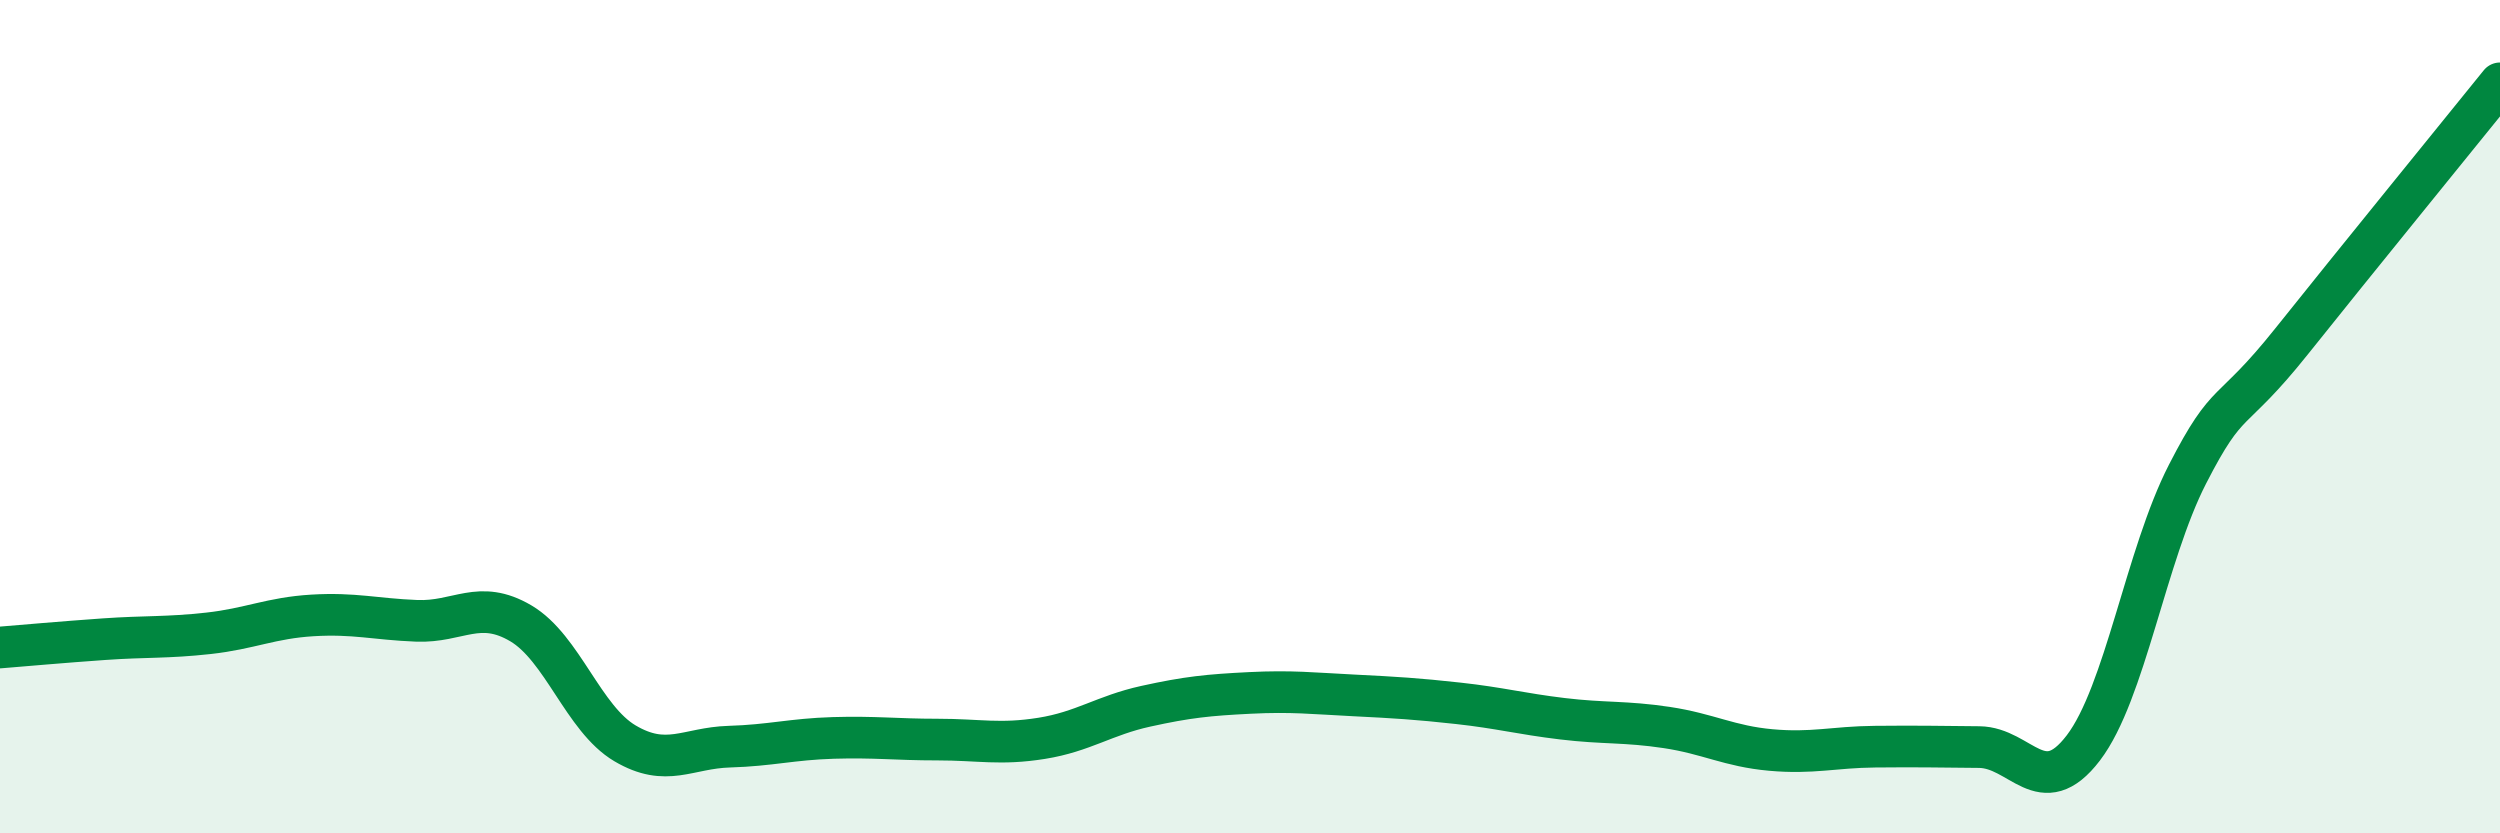 
    <svg width="60" height="20" viewBox="0 0 60 20" xmlns="http://www.w3.org/2000/svg">
      <path
        d="M 0,15.54 C 0.5,15.5 1.5,15.41 2.5,15.34 C 3.5,15.27 4,15.31 5,15.2 C 6,15.09 6.5,14.83 7.5,14.77 C 8.5,14.71 9,14.86 10,14.9 C 11,14.94 11.5,14.37 12.5,14.96 C 13.5,15.55 14,17.25 15,17.84 C 16,18.43 16.5,17.95 17.5,17.92 C 18.5,17.89 19,17.74 20,17.71 C 21,17.68 21.5,17.75 22.5,17.75 C 23.5,17.75 24,17.88 25,17.72 C 26,17.56 26.5,17.17 27.5,16.95 C 28.5,16.73 29,16.68 30,16.63 C 31,16.58 31.5,16.64 32.5,16.69 C 33.5,16.74 34,16.77 35,16.88 C 36,16.99 36.5,17.13 37.5,17.25 C 38.5,17.37 39,17.31 40,17.46 C 41,17.61 41.5,17.91 42.5,18 C 43.5,18.09 44,17.93 45,17.92 C 46,17.91 46.5,17.92 47.5,17.93 C 48.5,17.94 49,19.26 50,17.95 C 51,16.64 51.5,13.33 52.5,11.38 C 53.5,9.43 53.5,10.07 55,8.19 C 56.5,6.31 59,3.24 60,2L60 20L0 20Z"
        fill="#008740"
        opacity="0.1"
        stroke-linecap="round"
        stroke-linejoin="round"
      />
      <path
        d="M 0,15.54 C 0.5,15.5 1.5,15.41 2.5,15.34 C 3.5,15.27 4,15.31 5,15.2 C 6,15.09 6.5,14.83 7.5,14.77 C 8.5,14.71 9,14.86 10,14.9 C 11,14.94 11.5,14.37 12.5,14.96 C 13.5,15.55 14,17.25 15,17.84 C 16,18.43 16.5,17.95 17.5,17.92 C 18.5,17.89 19,17.74 20,17.71 C 21,17.68 21.5,17.75 22.5,17.75 C 23.5,17.75 24,17.88 25,17.72 C 26,17.56 26.5,17.17 27.5,16.95 C 28.5,16.73 29,16.68 30,16.63 C 31,16.58 31.5,16.64 32.5,16.69 C 33.5,16.74 34,16.77 35,16.88 C 36,16.99 36.5,17.13 37.5,17.25 C 38.5,17.37 39,17.31 40,17.46 C 41,17.61 41.5,17.91 42.5,18 C 43.5,18.09 44,17.93 45,17.92 C 46,17.91 46.5,17.92 47.5,17.93 C 48.5,17.94 49,19.26 50,17.95 C 51,16.64 51.5,13.33 52.5,11.38 C 53.5,9.43 53.5,10.07 55,8.19 C 56.5,6.31 59,3.24 60,2"
        stroke="#008740"
        stroke-width="1"
        fill="none"
        stroke-linecap="round"
        stroke-linejoin="round"
      />
    </svg>
  